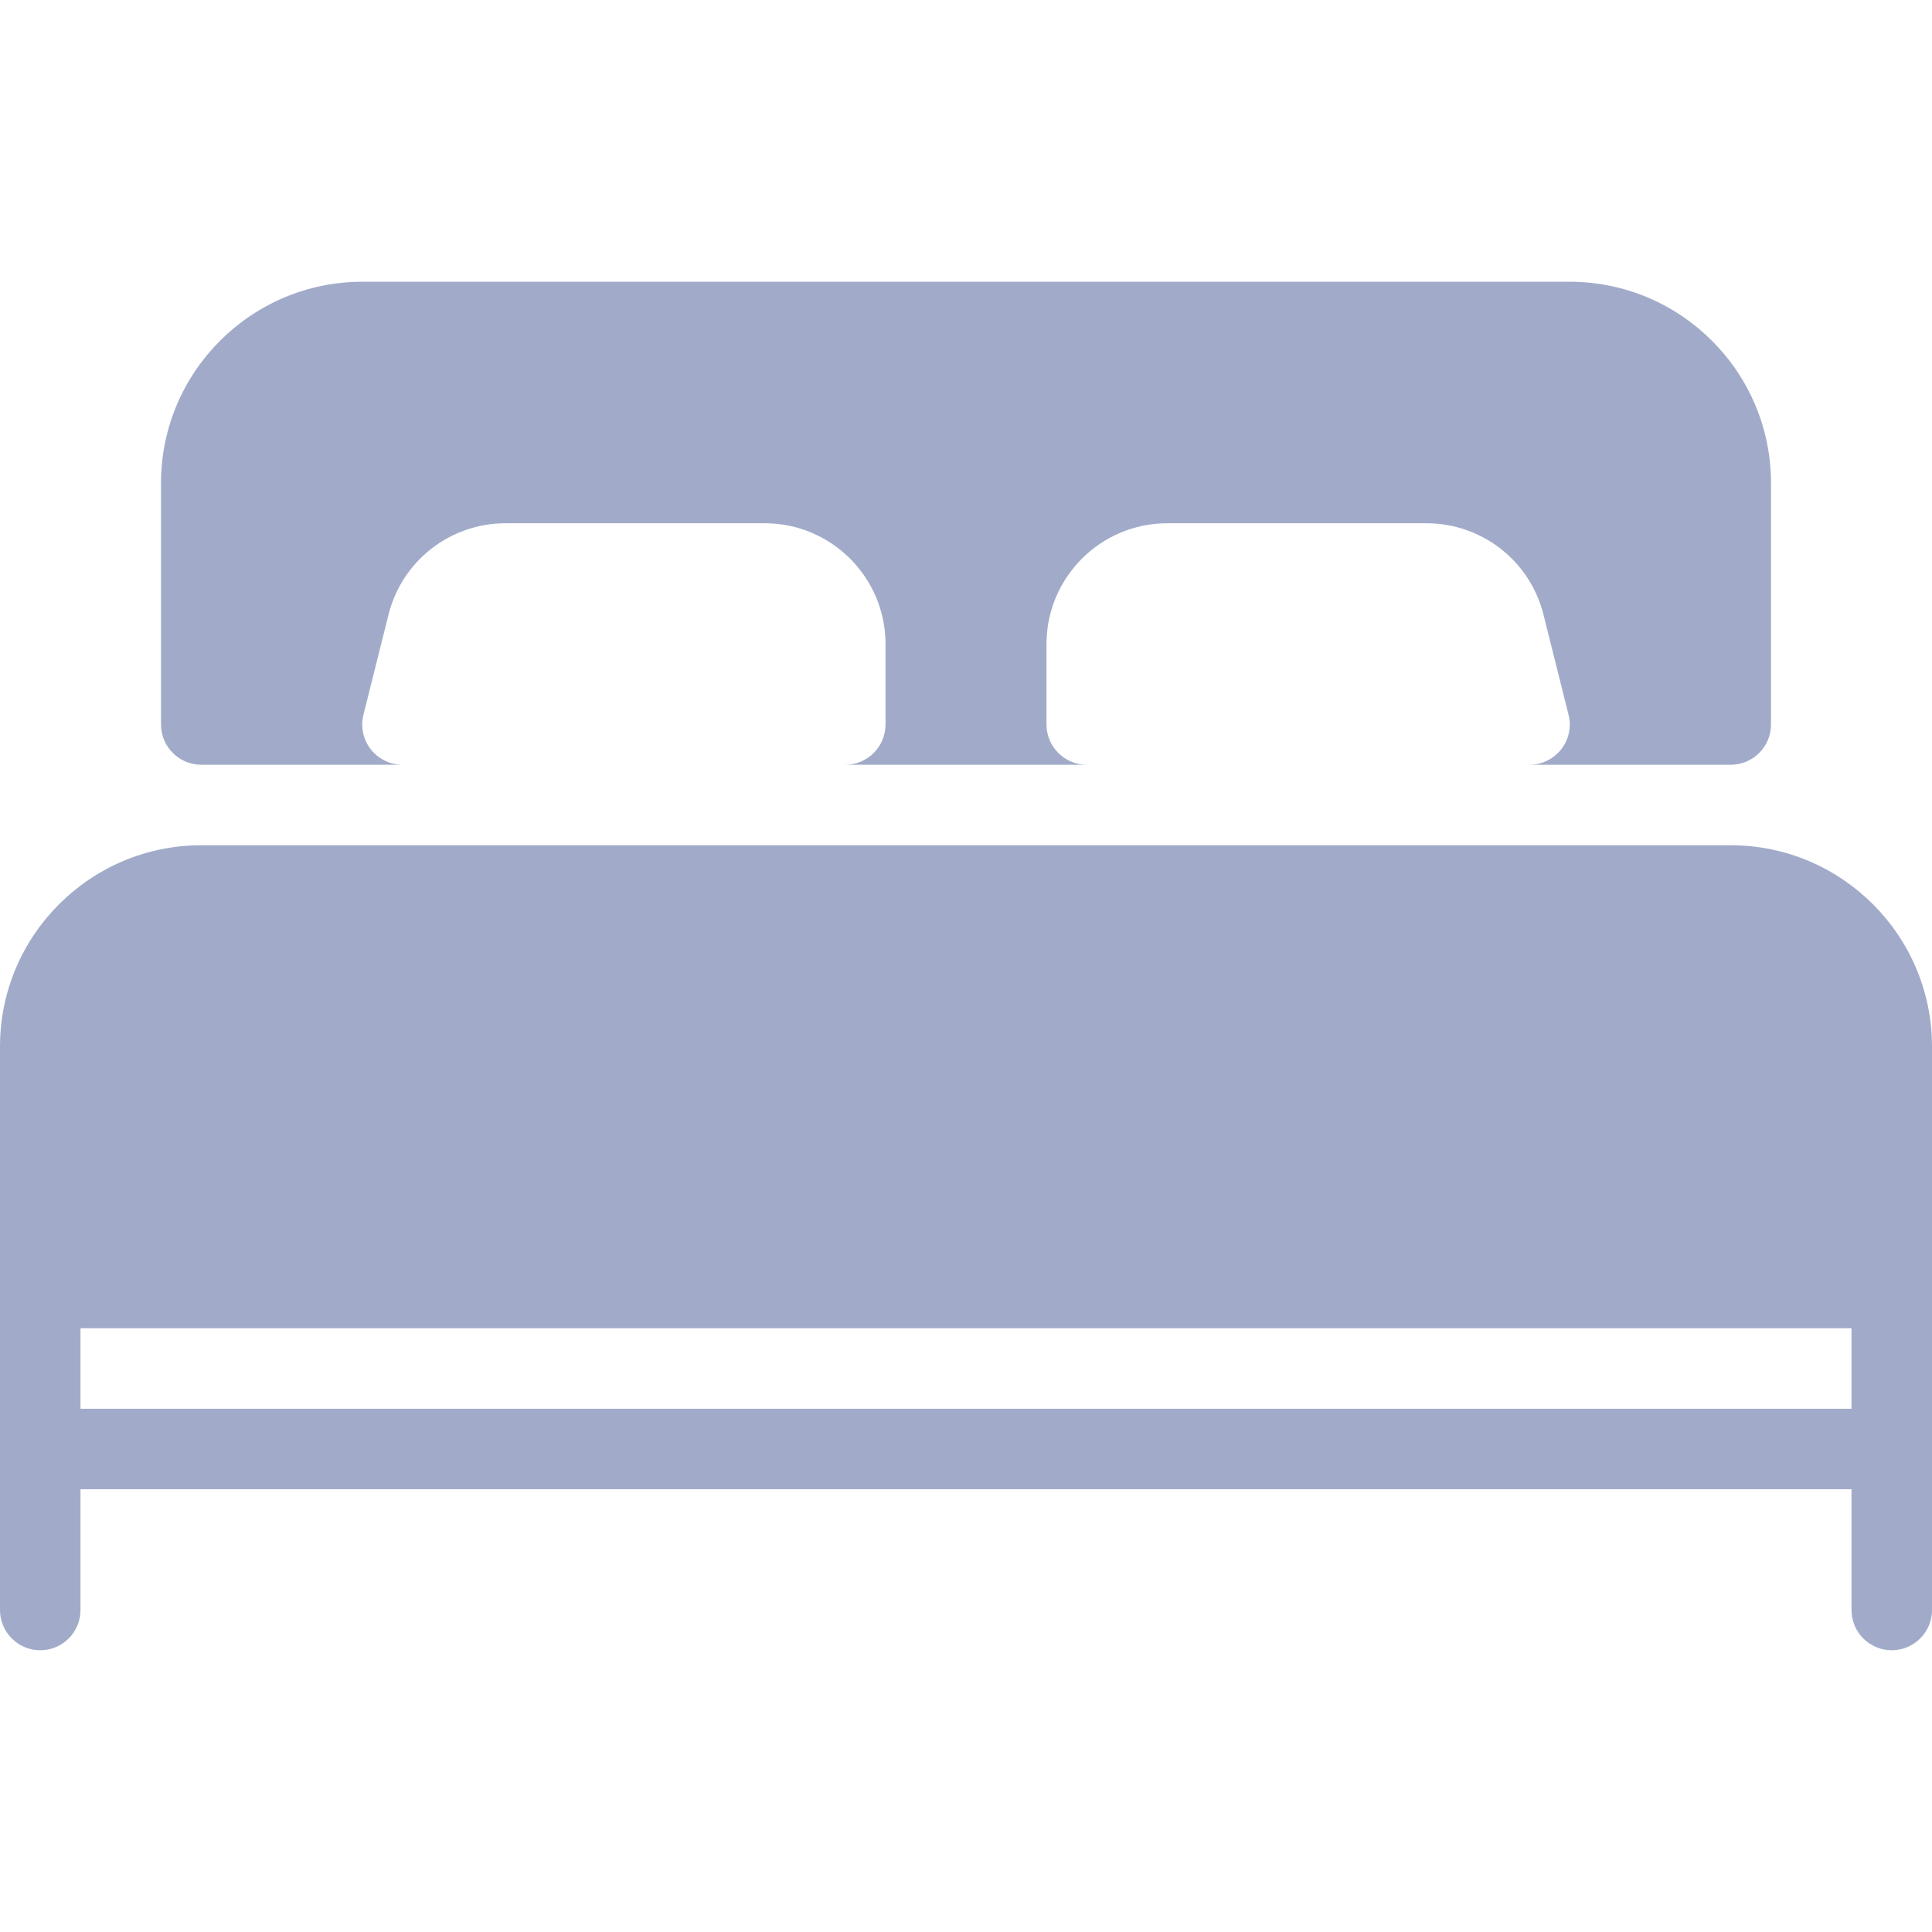 <svg xmlns="http://www.w3.org/2000/svg" xmlns:xlink="http://www.w3.org/1999/xlink" xmlns:svgjs="http://svgjs.com/svgjs" width="512" height="512" viewBox="0 0 512 512" style="enable-background:new 0 0 512 512" class=""><g><g xmlns="http://www.w3.org/2000/svg"><g><g><path d="M53.333 202.667h53.333c-3.285.0-6.379-1.515-8.405-4.096-2.027-2.581-2.731-5.952-1.941-9.152l6.635-26.517c3.563-14.272 16.341-24.235 31.04-24.235h68.672c17.643.0 32 14.357 32 32V192c0 5.888-4.779 10.667-10.667 10.667h64c-5.888.0-10.667-4.779-10.667-10.667v-21.333c0-17.643 14.357-32 32-32h68.672c14.699.0 27.477 9.963 31.04 24.235l6.635 26.517c.811 3.179.085 6.571-1.941 9.152-2.027 2.581-5.12 4.096-8.405 4.096h53.333c5.888.0 10.667-4.779 10.667-10.667v-64c0-29.397-23.936-53.333-53.333-53.333H96c-29.397.0-53.333 23.936-53.333 53.333v64C42.667 197.888 47.445 202.667 53.333 202.667z" fill="#a1abc9" data-original="#000000" style="" class=""/><path d="M458.667 224H53.333C23.936 224 0 247.936.0 277.333v149.333c0 5.888 4.779 10.667 10.667 10.667s10.667-4.779 10.667-10.667v-32h469.333v32c0 5.888 4.779 10.667 10.667 10.667s10.667-4.779 10.667-10.667V277.333C512 247.936 488.064 224 458.667 224zm32 149.333H21.333V352h469.333v21.333z" fill="#a1abc9" data-original="#000000" style="" class=""/></g></g></g><g xmlns="http://www.w3.org/2000/svg"/><g xmlns="http://www.w3.org/2000/svg"/><g xmlns="http://www.w3.org/2000/svg"/><g xmlns="http://www.w3.org/2000/svg"/><g xmlns="http://www.w3.org/2000/svg"/><g xmlns="http://www.w3.org/2000/svg"/><g xmlns="http://www.w3.org/2000/svg"/><g xmlns="http://www.w3.org/2000/svg"/><g xmlns="http://www.w3.org/2000/svg"/><g xmlns="http://www.w3.org/2000/svg"/><g xmlns="http://www.w3.org/2000/svg"/><g xmlns="http://www.w3.org/2000/svg"/><g xmlns="http://www.w3.org/2000/svg"/><g xmlns="http://www.w3.org/2000/svg"/><g xmlns="http://www.w3.org/2000/svg"/></g></svg>